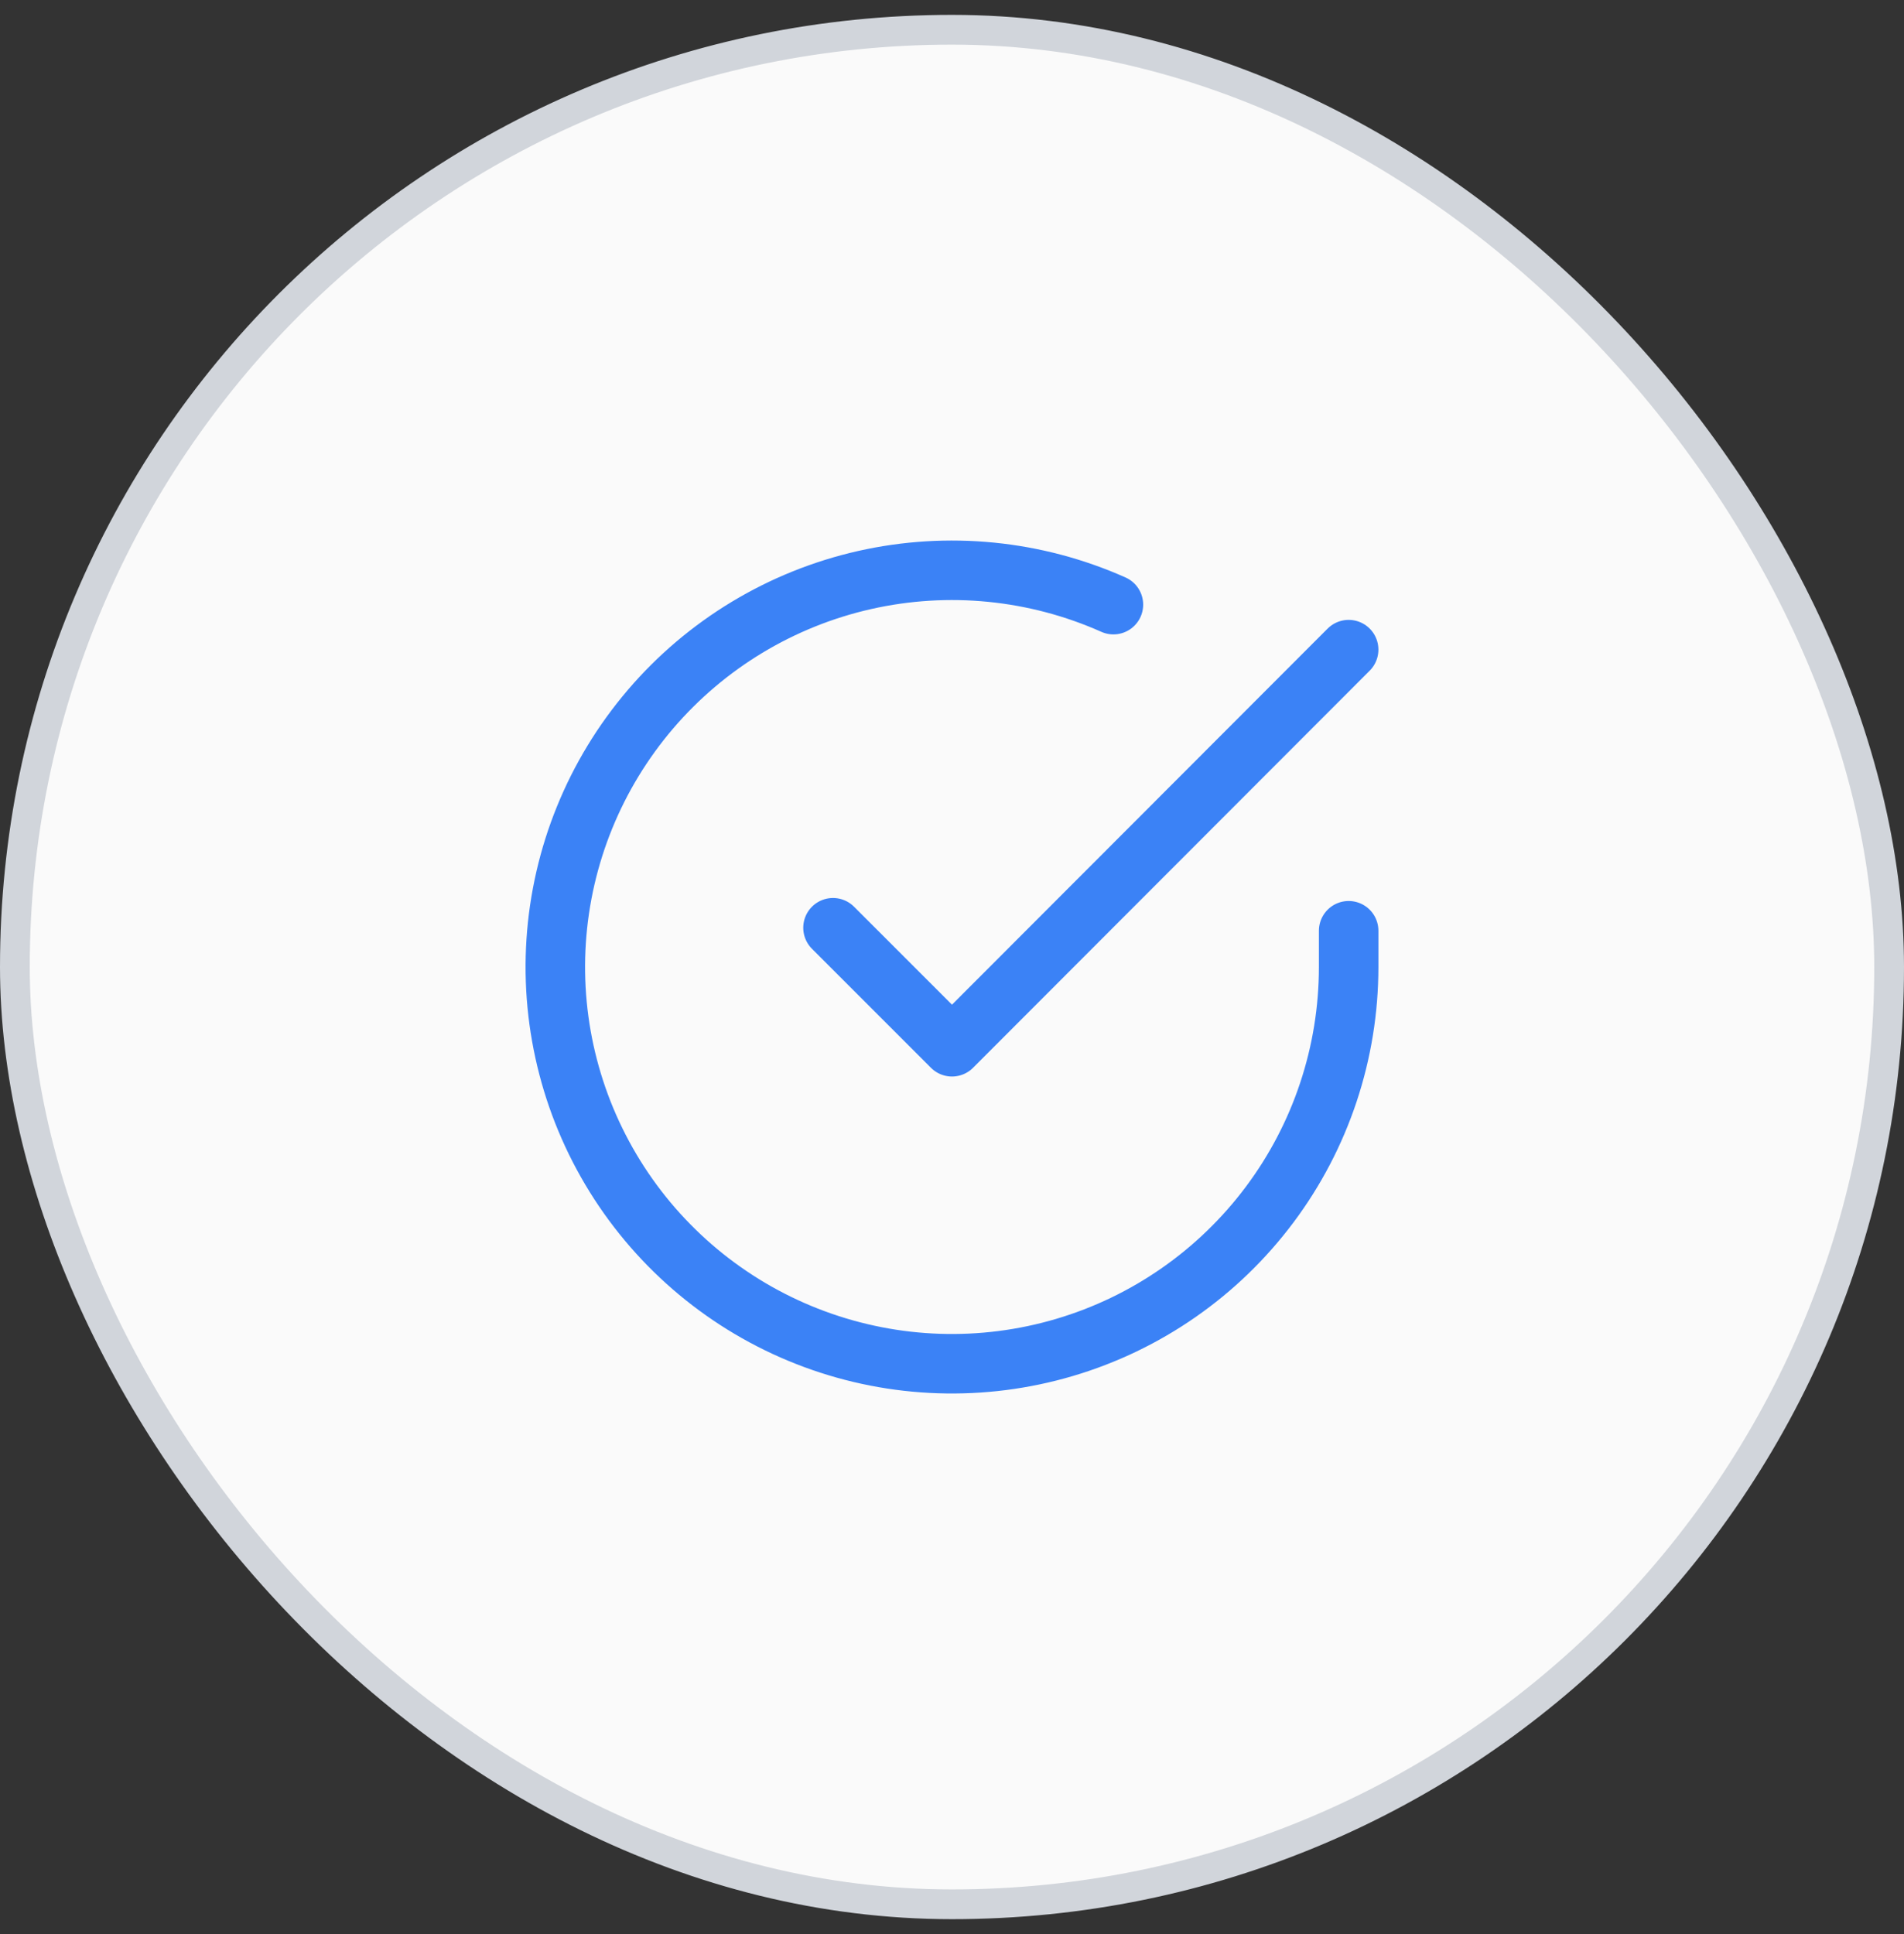 <svg width="64" height="65" viewBox="0 0 64 65" fill="none" xmlns="http://www.w3.org/2000/svg">
<rect x="0" y="0" width="64" height="65" fill="#333333" stroke="none"/>
<rect x="0.5" y="1" width="63" height="63" rx="31.5" fill="#FAFAFA"/>
<rect x="0.5" y="1" width="63" height="63" rx="31.5" stroke="#D1D5DB"/>
<path d="M45.333 31.281V32.508C45.331 35.383 44.401 38.181 42.679 40.483C40.957 42.786 38.538 44.471 35.78 45.286C33.023 46.101 30.076 46.004 27.379 45.007C24.682 44.011 22.379 42.169 20.814 39.757C19.25 37.345 18.506 34.492 18.695 31.623C18.885 28.754 19.996 26.023 21.864 23.837C23.732 21.651 26.257 20.128 29.061 19.494C31.866 18.861 34.8 19.151 37.426 20.321M45.333 21.833L32 35.18L28 31.18" stroke="#3B82F6" stroke-width="2" stroke-linecap="round" stroke-linejoin="round"/>
</svg>
